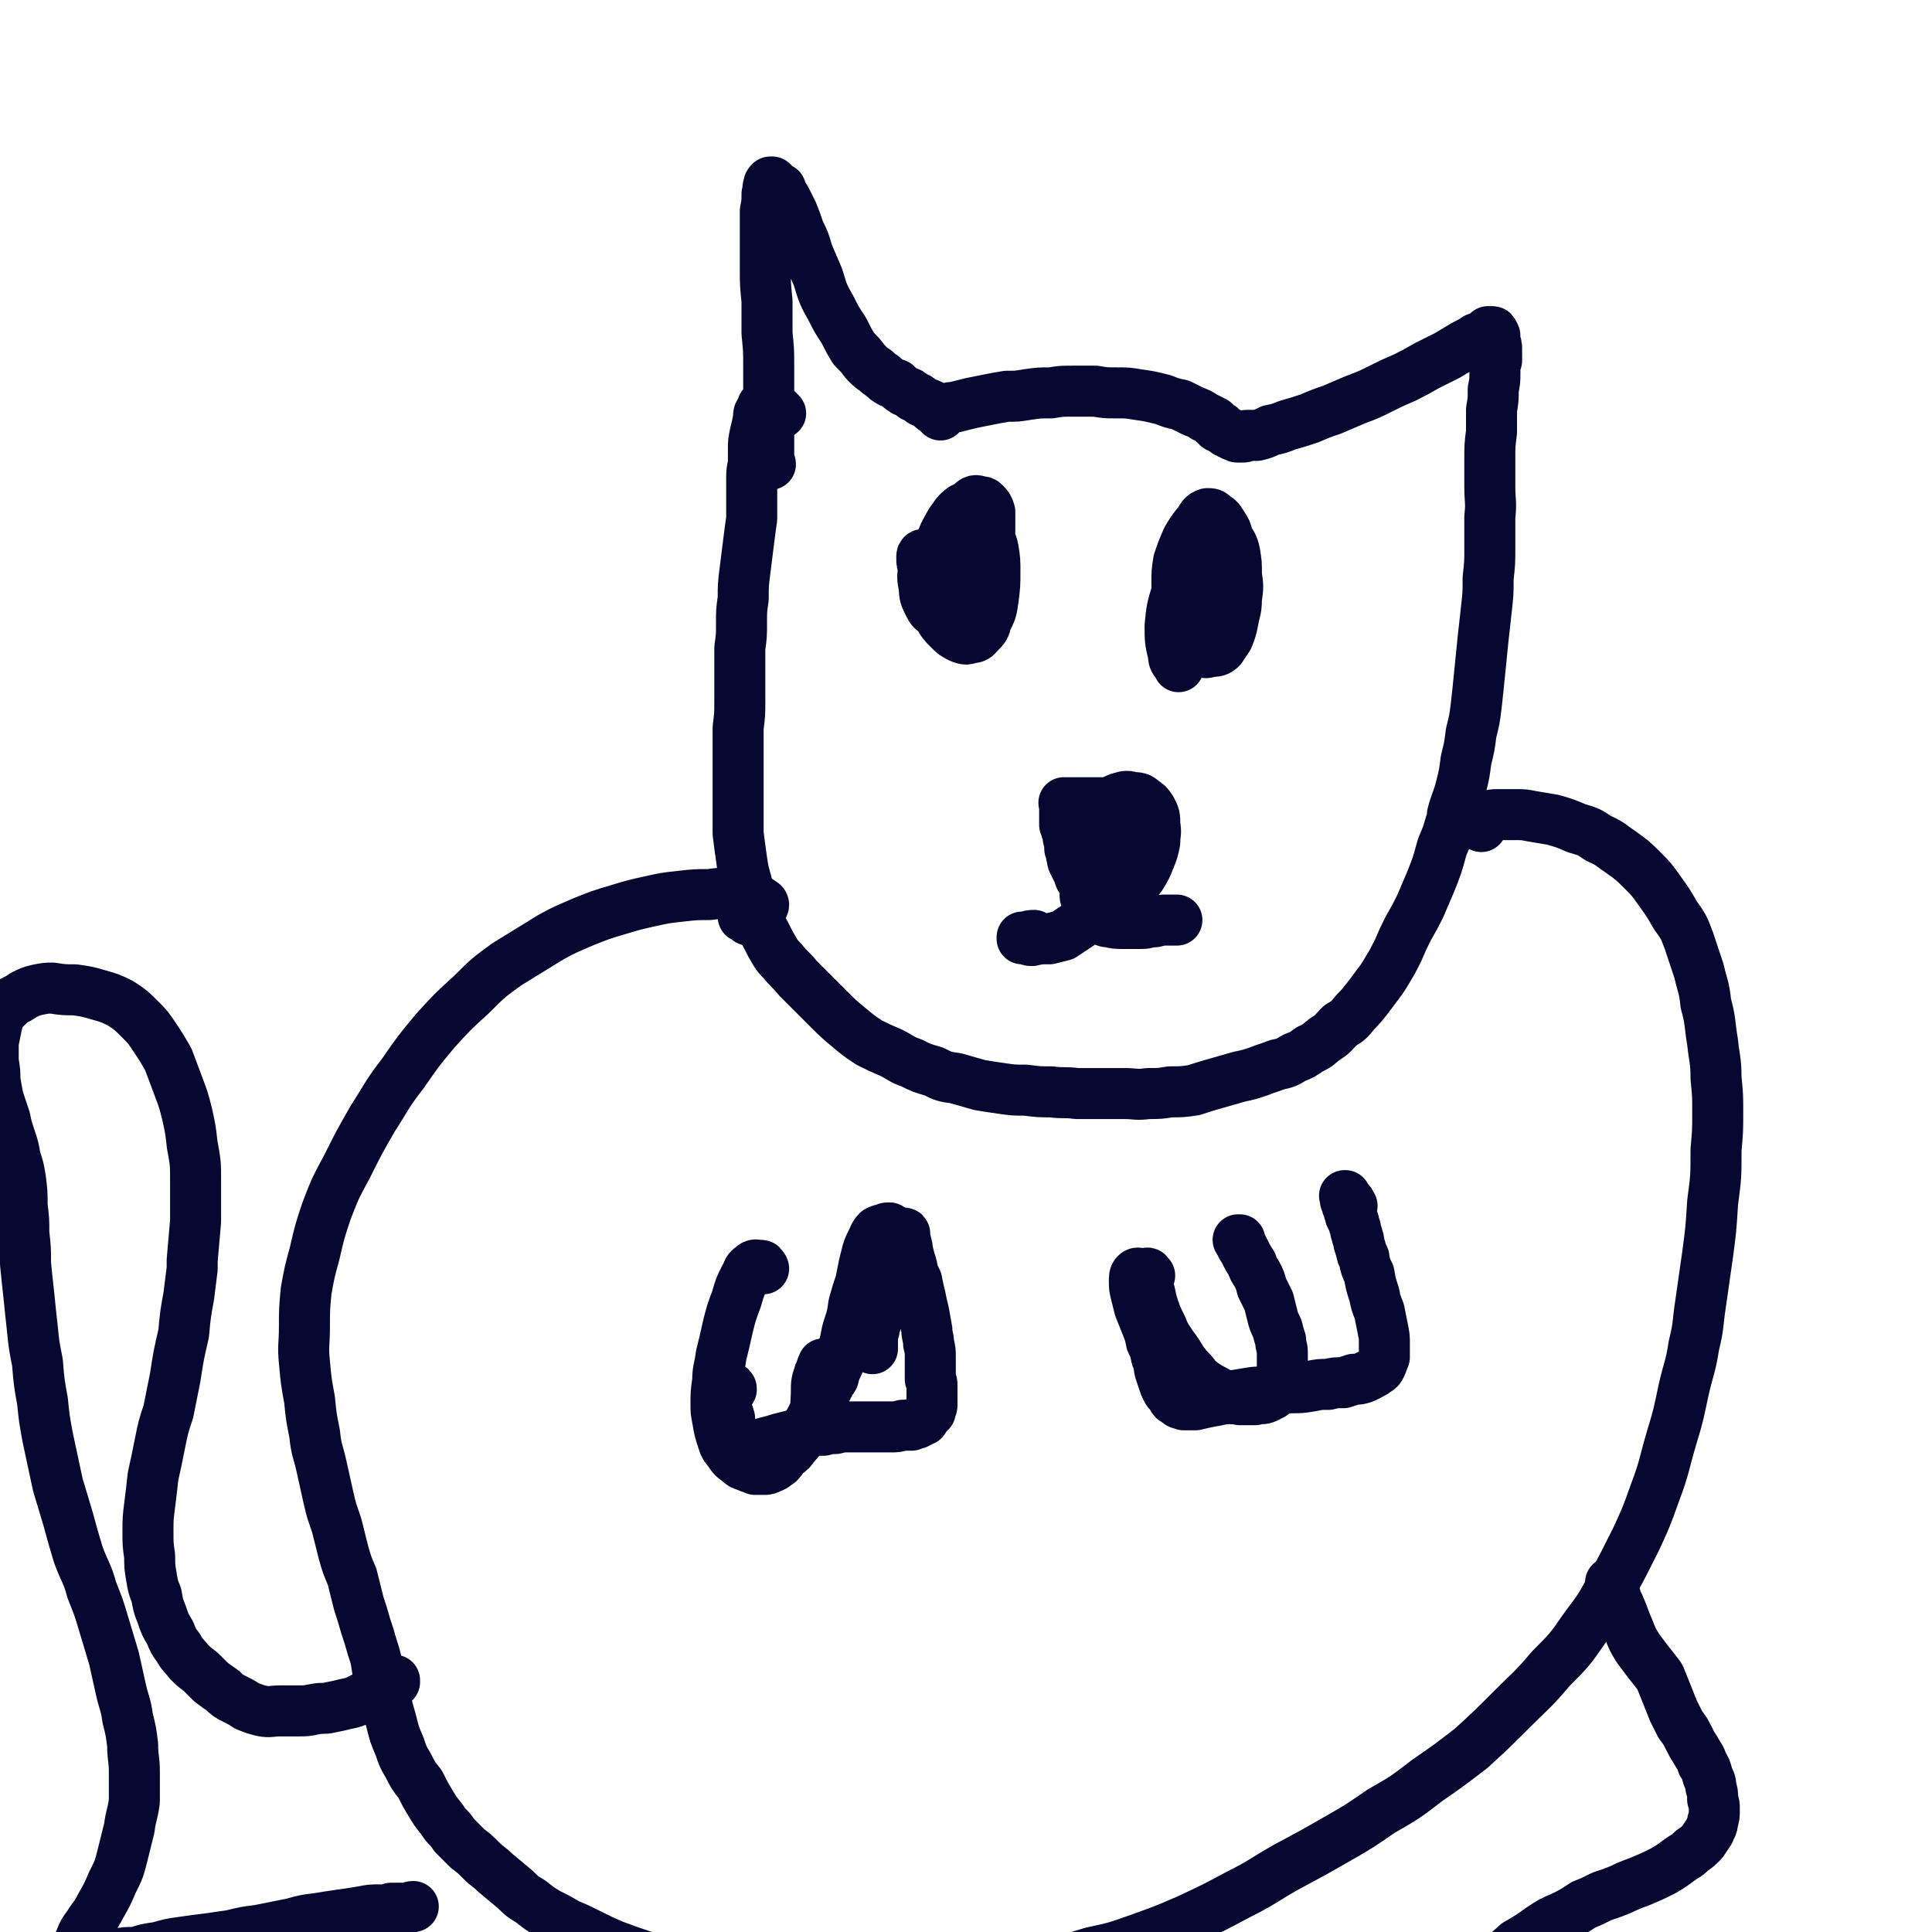 <svg viewBox='0 0 1136 1136' version='1.1' xmlns='http://www.w3.org/2000/svg' xmlns:xlink='http://www.w3.org/1999/xlink'><g fill='none' stroke='#050831' stroke-width='30' stroke-linecap='round' stroke-linejoin='round'><path d='M459,243c-1,0 -1,0 -1,-1 -1,-1 -1,-1 -2,-2 -2,-2 -2,-2 -4,-2 -1,-1 -2,-1 -3,0 -1,1 -1,1 -1,3 -2,2 -2,2 -2,5 -1,5 -1,5 -2,9 -1,5 -1,5 -1,9 0,4 0,4 0,9 -1,4 -1,4 -1,9 0,5 0,5 0,10 0,6 0,6 0,13 -1,7 -1,7 -2,15 -1,8 -1,8 -2,16 -1,8 -1,8 -1,16 -1,7 -1,7 -1,14 0,8 0,8 -1,15 0,8 0,8 0,16 0,8 0,8 0,15 0,8 0,8 -1,16 0,8 0,8 0,16 0,8 0,8 0,16 0,8 0,8 0,15 0,8 0,8 0,15 1,8 1,8 2,15 1,7 1,7 3,14 1,7 1,7 3,13 2,6 2,6 5,12 3,5 3,5 6,11 3,5 3,6 7,10 4,5 5,5 9,10 4,4 4,4 8,8 5,5 5,5 10,10 6,6 6,6 12,11 6,5 6,5 12,9 6,3 6,3 13,6 6,3 6,4 12,6 6,3 6,3 13,5 6,3 6,3 13,4 7,2 7,2 14,4 6,1 6,1 13,2 7,1 7,1 14,1 8,1 8,1 15,1 8,1 8,0 15,1 7,0 7,0 14,0 7,0 7,0 14,0 7,0 7,1 14,0 7,0 7,0 13,-1 7,0 7,0 14,-1 6,-2 6,-2 13,-4 7,-2 7,-2 14,-4 5,-1 5,-1 11,-3 5,-2 6,-2 11,-4 5,-1 5,-1 10,-4 5,-2 5,-2 9,-5 5,-2 5,-3 9,-6 5,-3 5,-4 9,-8 5,-3 5,-3 9,-8 3,-3 3,-3 7,-8 3,-4 3,-4 6,-8 3,-4 3,-4 6,-9 3,-5 3,-5 6,-11 3,-7 3,-7 6,-13 4,-7 4,-7 7,-13 3,-7 3,-7 6,-14 4,-10 4,-10 7,-21 3,-7 3,-7 5,-14 1,-2 1,-2 1,-5 2,-8 3,-8 5,-16 2,-8 2,-8 3,-16 2,-8 2,-8 3,-16 2,-8 2,-8 3,-16 1,-9 1,-9 2,-19 1,-10 1,-10 2,-20 1,-9 1,-9 2,-18 1,-9 1,-9 1,-18 1,-9 1,-9 1,-18 0,-9 0,-9 0,-18 1,-9 0,-9 0,-18 0,-8 0,-8 0,-16 0,-8 0,-8 1,-16 0,-7 0,-7 0,-13 1,-6 1,-6 1,-12 1,-5 1,-5 1,-10 0,-4 0,-4 1,-7 0,-3 0,-3 0,-6 0,-3 0,-3 -1,-5 0,-2 0,-2 0,-3 0,-1 0,-1 -1,-2 0,0 0,0 0,0 0,-1 0,-1 -1,-1 0,0 0,0 0,0 0,0 0,0 -1,0 0,0 0,0 -1,0 -1,1 -1,1 -2,2 -2,1 -2,1 -5,2 -3,2 -3,2 -7,4 -5,3 -5,3 -10,6 -6,3 -6,3 -12,6 -7,4 -7,4 -13,7 -7,3 -7,3 -13,6 -8,4 -8,4 -16,7 -7,3 -7,3 -14,6 -6,2 -6,2 -13,5 -6,2 -6,2 -13,4 -5,2 -5,2 -10,3 -4,2 -4,2 -8,3 -3,0 -3,0 -6,0 -1,1 -1,1 -3,1 -1,0 -1,0 -2,0 -1,0 -1,0 -2,-1 0,0 0,0 -1,0 -1,-1 -1,-1 -2,-1 -1,-1 -1,-1 -2,-1 -1,-1 -1,-1 -1,-1 -1,-1 -1,-1 -2,-1 0,-1 0,-1 -1,-1 0,0 -1,0 -1,0 0,-1 0,-1 -1,-1 0,0 0,0 0,0 0,0 0,0 0,-1 -1,0 -1,0 -1,0 0,0 0,0 0,0 0,0 0,0 0,0 0,0 0,0 0,0 0,0 0,0 0,0 0,0 0,0 0,0 0,0 0,0 0,-1 -1,0 -1,0 -2,-1 -2,-1 -2,-1 -4,-2 -3,-2 -3,-2 -6,-3 -4,-2 -4,-2 -8,-4 -5,-1 -5,-1 -10,-3 -8,-2 -8,-2 -15,-3 -6,-1 -6,-1 -13,-1 -6,0 -6,0 -12,-1 -7,0 -7,0 -13,0 -7,0 -7,0 -13,1 -7,0 -7,0 -14,1 -6,1 -6,1 -12,1 -6,1 -6,1 -11,2 -5,1 -5,1 -10,2 -4,1 -4,1 -8,2 -3,1 -3,0 -5,1 -2,1 -2,1 -3,2 -1,0 -1,0 -2,1 0,0 0,0 0,0 0,0 0,0 0,1 0,0 0,0 0,0 0,0 0,0 0,0 0,0 0,-1 -1,-1 0,0 1,1 1,1 0,0 0,0 0,0 -1,-1 -1,-1 -1,-1 -1,-1 -1,-1 -2,-2 -2,-1 -2,-1 -3,-3 -2,-1 -3,-1 -5,-2 -2,-2 -2,-2 -5,-3 -2,-2 -2,-2 -5,-3 -3,-2 -3,-2 -5,-4 -3,-1 -3,-1 -6,-3 -3,-3 -3,-2 -6,-5 -3,-2 -3,-2 -6,-5 -3,-4 -3,-4 -7,-8 -3,-5 -3,-5 -6,-11 -4,-6 -4,-6 -7,-12 -5,-9 -5,-9 -8,-19 -3,-7 -3,-7 -6,-14 -2,-7 -2,-7 -5,-13 -2,-6 -2,-6 -4,-11 -2,-4 -2,-4 -4,-8 -2,-3 -2,-3 -3,-6 -2,-1 -2,-1 -3,-2 -1,-1 -1,-1 -2,-2 0,0 -1,0 -1,0 -1,1 -1,1 -1,2 -1,2 0,2 -1,5 0,5 0,5 -1,10 0,7 0,7 0,14 0,9 0,9 0,19 0,10 0,10 1,20 0,10 0,10 0,19 1,10 1,10 1,20 0,8 0,8 0,17 0,7 0,7 0,14 0,5 0,5 0,11 0,4 0,4 0,7 0,3 0,3 0,5 0,2 1,2 1,3 '/><path d='M440,541c0,0 -1,-1 -1,-1 0,0 1,0 1,0 -1,0 -1,-1 -2,-1 0,0 -1,0 -1,0 0,0 0,0 1,-1 2,-1 2,-1 4,-2 3,-1 3,-1 5,-2 1,-1 2,-1 2,-2 0,0 0,-1 -1,-1 -2,-2 -3,-2 -6,-3 -5,-1 -5,-1 -10,-2 -7,-1 -8,-1 -15,0 -8,0 -8,0 -17,1 -9,1 -9,1 -18,3 -9,2 -9,2 -19,5 -10,3 -10,3 -20,7 -9,4 -10,4 -19,9 -13,8 -13,8 -26,16 -11,8 -11,8 -21,18 -11,10 -11,10 -21,21 -10,12 -10,12 -19,25 -10,13 -9,13 -18,27 -8,14 -8,14 -15,28 -7,13 -7,13 -12,26 -4,12 -4,12 -7,25 -3,11 -3,11 -5,22 -1,11 -1,11 -1,21 0,11 -1,11 0,21 1,11 1,11 3,22 1,10 1,10 3,20 1,10 2,10 4,19 2,9 2,9 4,18 2,9 2,8 5,17 2,8 2,8 4,16 2,7 2,7 5,14 2,8 2,8 4,16 2,6 2,6 4,13 2,6 2,6 4,13 2,6 2,6 3,13 2,8 2,8 4,15 2,8 2,8 4,15 2,8 2,8 5,15 2,6 2,6 5,11 3,6 3,6 7,11 3,6 3,6 6,11 3,5 3,5 7,10 3,5 4,4 7,9 4,4 4,4 8,8 4,3 4,3 8,7 4,4 4,3 8,7 6,5 6,5 12,10 4,4 4,4 9,7 5,4 5,4 10,7 6,3 6,3 11,6 7,3 7,3 13,6 8,4 8,4 15,7 8,3 8,3 17,6 8,3 8,3 17,6 9,3 9,3 18,5 9,3 9,3 18,5 10,2 10,2 20,3 11,1 11,1 21,2 11,1 11,1 23,1 11,0 11,0 23,-1 12,0 12,-1 24,-2 12,-2 12,-2 24,-4 12,-2 12,-2 24,-5 13,-2 13,-2 25,-5 14,-3 14,-3 27,-7 14,-3 14,-3 28,-8 14,-5 14,-5 28,-11 15,-7 15,-7 30,-15 14,-7 14,-8 28,-16 15,-8 15,-8 29,-16 14,-8 14,-8 27,-17 14,-8 14,-8 27,-18 13,-9 13,-9 26,-19 12,-11 12,-11 24,-23 12,-12 12,-11 23,-24 11,-11 11,-11 20,-24 9,-12 9,-12 16,-25 7,-13 7,-13 14,-27 6,-13 6,-13 11,-27 6,-16 5,-16 10,-33 4,-13 4,-14 7,-28 3,-13 4,-13 6,-26 3,-12 2,-12 4,-25 2,-14 2,-14 4,-28 2,-15 2,-15 3,-31 2,-15 2,-15 2,-31 1,-11 1,-11 1,-22 0,-10 0,-10 -1,-20 0,-11 -1,-11 -2,-21 -2,-12 -1,-12 -4,-23 -1,-10 -2,-10 -4,-19 -3,-9 -3,-9 -6,-18 -3,-8 -3,-8 -8,-15 -4,-7 -4,-7 -9,-14 -5,-7 -5,-7 -10,-12 -6,-6 -6,-6 -13,-11 -6,-4 -6,-5 -13,-8 -6,-4 -6,-4 -13,-6 -7,-3 -7,-3 -14,-5 -6,-1 -6,-1 -12,-2 -5,-1 -5,-1 -10,-1 -3,0 -3,0 -7,0 -2,0 -2,0 -4,0 -2,0 -3,0 -4,1 -3,3 -3,3 -5,6 '/><path d='M647,499c0,0 -1,-1 -1,-1 0,-1 0,-3 0,-3 0,0 -1,0 -1,1 -2,4 -2,4 -4,8 -1,5 -1,5 -2,10 -1,5 -1,5 -1,11 0,3 0,3 2,6 1,2 1,2 4,3 2,1 3,0 6,-1 3,-1 3,-1 7,-3 4,-3 3,-3 7,-7 4,-4 4,-4 7,-8 3,-5 3,-5 5,-10 2,-5 2,-5 3,-10 0,-5 1,-5 0,-10 0,-5 0,-5 -2,-9 -2,-3 -2,-3 -5,-5 -2,-2 -3,-2 -6,-2 -3,-1 -4,-1 -7,0 -4,1 -4,2 -7,5 -4,3 -4,3 -6,8 -3,5 -3,5 -5,10 -1,5 -1,6 -1,11 0,4 -1,5 1,9 2,3 2,3 5,5 3,3 3,3 6,4 3,2 3,2 6,2 3,0 3,0 6,-1 2,-1 2,-1 3,-4 2,-3 2,-3 3,-7 1,-6 1,-6 2,-12 0,-7 0,-7 0,-14 0,-5 1,-5 0,-9 -1,-3 -1,-3 -3,-5 -1,-1 -2,-2 -3,-1 -3,2 -4,3 -6,6 -4,6 -4,6 -6,12 -3,5 -3,5 -4,11 -1,4 -1,5 -1,9 0,2 1,2 1,5 '/><path d='M648,538c0,0 -1,0 -1,-1 0,0 1,1 1,1 -1,-1 -1,-2 -1,-4 -1,-1 -1,-1 -1,-2 -1,-2 0,-2 -1,-4 -2,-2 -2,-2 -3,-4 -2,-2 -2,-2 -3,-4 -2,-2 -2,-2 -4,-4 -1,-3 -1,-3 -2,-5 -1,-2 -1,-2 -2,-4 -1,-2 0,-2 -1,-4 0,-2 0,-2 -1,-4 0,-2 0,-2 0,-4 -1,-2 -1,-2 -1,-4 0,-1 0,-1 -1,-3 0,-1 0,-1 -1,-3 0,-1 0,-1 0,-2 0,-2 0,-2 0,-3 0,-1 0,-1 0,-2 0,-1 0,-1 0,-2 0,0 0,0 0,-1 0,-1 0,-1 0,-1 0,-1 0,-1 0,-2 0,0 -1,0 0,0 0,0 0,0 1,0 1,0 1,0 2,0 3,0 3,0 5,0 2,0 2,0 5,0 3,0 3,0 6,0 3,0 3,0 6,0 3,0 3,0 6,0 3,0 3,0 6,0 3,0 3,0 6,0 1,0 1,0 2,0 1,0 1,0 1,0 -1,1 -2,1 -3,2 -5,3 -5,2 -9,5 -3,2 -3,2 -6,4 '/><path d='M644,533c0,0 -1,0 -1,-1 0,0 0,0 1,0 0,-1 0,-2 -1,-1 0,0 0,1 0,2 -1,2 -1,2 -3,4 -1,2 -1,2 -3,5 -3,2 -3,2 -6,4 -3,2 -3,2 -6,4 -4,1 -4,1 -8,2 -3,0 -3,0 -6,0 -2,1 -2,0 -4,1 -2,0 -2,0 -3,-1 -1,0 -1,0 -2,0 0,0 0,0 -1,0 0,0 0,-1 0,-1 1,0 1,0 2,0 3,-1 3,-1 5,-1 '/><path d='M649,537c0,0 0,-1 -1,-1 0,0 0,1 -1,1 0,1 -1,1 -1,1 0,1 1,2 2,2 2,2 2,2 4,2 4,1 4,1 9,1 5,0 5,0 10,0 4,0 4,-1 8,-1 4,-1 4,-1 7,-1 3,0 3,0 5,0 1,0 1,0 1,0 '/><path d='M449,746c0,0 0,-1 -1,-1 0,-1 0,-1 -1,-1 -2,0 -3,-1 -5,1 -3,2 -2,3 -4,6 -3,6 -3,6 -5,13 -3,8 -3,8 -5,16 -2,9 -2,9 -4,17 -1,8 -2,8 -2,15 -1,7 -1,7 -1,13 0,5 0,5 1,10 1,6 1,6 3,12 1,4 2,4 4,7 2,3 2,3 5,5 2,2 2,2 5,3 2,1 3,1 5,2 2,0 2,0 5,0 2,0 2,0 4,-1 3,-1 3,-2 5,-3 2,-2 2,-3 4,-5 3,-2 3,-2 5,-5 2,-2 2,-2 4,-5 2,-3 2,-3 3,-6 2,-3 2,-3 4,-7 2,-4 2,-4 4,-8 2,-3 2,-3 4,-7 2,-4 2,-4 4,-7 1,-4 1,-4 3,-8 1,-5 1,-5 3,-10 2,-6 1,-6 3,-12 2,-6 2,-6 3,-13 2,-7 2,-7 4,-13 1,-5 1,-5 2,-10 1,-4 1,-4 2,-8 1,-3 1,-3 3,-7 1,-2 1,-3 3,-5 2,-1 2,-1 4,-1 1,-1 1,-1 3,-1 '/><path d='M676,750c0,0 0,0 -1,-1 0,0 0,-1 -1,0 0,0 0,0 0,1 0,3 1,3 1,7 2,5 1,5 3,11 2,6 2,6 5,12 2,5 2,5 6,11 3,4 3,4 6,9 3,4 3,4 6,7 3,4 3,4 7,7 3,2 3,2 7,4 3,2 3,2 6,4 4,1 4,0 8,1 3,0 3,0 7,0 1,0 1,0 2,0 3,-1 3,0 6,-1 2,-1 2,-1 4,-2 1,-1 1,-1 2,-2 2,-2 2,-2 2,-4 1,-2 1,-2 2,-5 0,-3 0,-3 0,-6 0,-4 0,-4 0,-8 0,-3 -1,-3 -1,-7 -1,-3 -1,-3 -2,-7 -2,-4 -2,-4 -3,-8 -1,-4 -1,-4 -2,-8 -2,-4 -2,-4 -4,-8 -1,-4 -1,-4 -3,-8 -2,-3 -2,-3 -3,-6 -2,-3 -2,-3 -3,-5 -1,-2 -1,-2 -2,-4 -1,-1 -1,-1 -1,-2 -1,-1 -1,-1 -1,-2 0,0 0,0 0,-1 -1,0 -1,0 -1,0 '/><path d='M544,327c-1,0 -1,0 -1,-1 -1,0 -1,1 -1,1 0,0 0,1 0,1 0,3 0,3 1,5 0,5 -1,5 0,10 1,5 0,6 2,10 2,4 2,5 5,7 3,2 3,2 7,3 3,0 4,0 7,-2 4,-2 4,-2 7,-6 3,-3 3,-3 5,-7 1,-4 1,-4 2,-8 1,-4 1,-4 2,-8 0,-2 0,-2 0,-3 1,-4 1,-3 1,-7 1,-7 1,-7 1,-13 0,-4 0,-4 0,-8 -1,-3 -1,-3 -3,-5 -1,-1 -1,-1 -3,-1 -2,-1 -3,-1 -5,1 -3,3 -3,3 -6,7 -4,7 -5,7 -8,15 -4,8 -4,8 -6,16 -2,8 -2,8 -1,16 0,6 0,6 2,12 2,4 3,5 6,8 3,3 3,3 7,5 3,1 3,1 6,0 3,0 3,-1 5,-3 3,-3 3,-3 4,-7 3,-6 3,-6 4,-13 1,-8 1,-8 1,-16 0,-6 0,-7 -1,-13 -1,-5 -2,-5 -4,-10 -1,-5 -1,-5 -4,-9 -2,-2 -2,-3 -4,-4 -3,-2 -4,-2 -6,-1 -4,3 -4,4 -7,8 -4,7 -4,7 -7,15 -3,7 -3,8 -5,15 -1,6 -1,6 0,12 1,4 1,4 3,8 2,3 2,3 4,5 2,1 2,1 4,1 2,0 2,0 4,0 '/><path d='M707,330c0,0 -1,-1 -1,-1 -1,0 -1,1 -2,2 -3,5 -4,5 -6,11 -3,6 -2,6 -3,13 -1,6 -1,6 0,12 1,6 2,6 5,11 2,3 3,3 6,5 3,1 3,1 6,0 3,0 4,0 6,-2 2,-3 2,-3 4,-6 2,-5 2,-5 3,-10 1,-6 2,-6 2,-13 1,-7 1,-7 0,-14 0,-7 0,-7 -1,-13 -1,-5 -2,-5 -4,-9 -1,-4 -1,-4 -3,-7 -2,-3 -2,-4 -5,-5 -1,-2 -2,-2 -4,-2 -3,1 -3,2 -5,5 -4,5 -4,5 -7,10 -3,7 -3,7 -5,13 -1,6 -1,7 -1,13 0,6 0,6 2,11 2,5 2,5 5,9 3,3 3,3 6,6 3,1 4,1 7,2 2,1 3,1 5,0 2,0 2,-1 3,-2 1,-3 1,-3 1,-6 1,-5 1,-5 1,-11 0,-6 0,-6 -2,-13 -1,-5 -1,-6 -3,-11 -2,-4 -2,-4 -5,-6 -2,-2 -4,-2 -6,-1 -4,3 -4,4 -6,8 -5,9 -5,9 -8,19 -3,10 -3,10 -4,20 0,8 0,9 2,17 0,4 1,3 3,7 '/><path d='M232,989c0,0 -1,-1 -1,-1 0,0 0,0 0,0 0,0 0,0 0,0 0,0 0,0 1,0 0,0 0,0 0,0 0,0 0,0 0,0 -1,1 -1,1 -2,2 -2,1 -2,1 -4,2 -3,2 -3,2 -6,3 -4,2 -4,2 -8,4 -4,2 -4,2 -9,3 -4,1 -4,1 -9,2 -4,1 -4,0 -9,1 -5,1 -5,1 -10,1 -5,0 -5,0 -10,0 -6,0 -6,1 -11,0 -4,-1 -4,-1 -9,-3 -3,-2 -3,-2 -7,-4 -4,-2 -4,-2 -7,-5 -3,-2 -3,-2 -7,-5 -3,-3 -3,-3 -6,-6 -4,-3 -4,-3 -7,-6 -3,-4 -4,-4 -6,-8 -3,-4 -3,-4 -5,-9 -3,-5 -3,-5 -5,-11 -2,-5 -2,-5 -3,-11 -2,-5 -2,-5 -3,-11 -1,-6 -1,-6 -1,-12 -1,-7 -1,-7 -1,-14 0,-8 0,-8 1,-16 1,-8 1,-8 2,-17 2,-9 2,-9 4,-19 2,-10 2,-10 5,-19 2,-10 2,-10 4,-20 2,-13 2,-13 5,-26 1,-11 1,-11 3,-22 1,-8 1,-8 2,-16 0,-3 0,-3 0,-5 1,-12 1,-12 2,-23 0,-12 0,-12 0,-24 0,-10 0,-10 -2,-21 -1,-9 -1,-9 -3,-18 -2,-8 -2,-8 -5,-16 -3,-8 -3,-8 -6,-16 -4,-7 -4,-7 -8,-13 -4,-6 -4,-6 -9,-11 -5,-5 -5,-5 -11,-9 -6,-3 -6,-3 -13,-5 -7,-2 -7,-2 -14,-3 -6,0 -7,0 -13,-1 -4,0 -4,0 -9,1 -4,1 -4,1 -8,3 -3,2 -3,2 -7,4 -3,3 -3,3 -6,6 -2,4 -2,4 -3,8 -1,5 -1,5 -2,10 0,5 0,6 0,11 1,6 1,6 1,11 1,6 1,6 2,11 2,6 2,6 4,12 1,5 1,5 3,11 2,6 2,6 3,12 2,6 2,6 3,12 1,8 1,8 1,16 1,8 1,8 1,16 1,9 1,9 1,18 1,10 1,10 2,19 1,10 1,10 2,19 1,10 1,10 3,20 1,12 1,12 3,23 1,10 1,10 3,21 3,14 3,14 6,28 3,10 3,10 6,20 3,11 3,11 6,21 4,11 5,10 8,21 4,10 4,10 7,20 3,10 3,10 6,20 2,9 2,9 4,18 2,9 3,9 4,17 2,8 2,8 3,16 0,8 1,8 1,16 0,9 0,9 0,17 -1,8 -2,8 -3,16 -2,8 -2,8 -4,16 -2,8 -2,8 -6,16 -3,7 -3,7 -7,14 -3,6 -4,6 -7,11 -3,4 -3,4 -5,9 -1,2 -1,2 -2,4 0,1 1,1 2,1 2,1 2,1 5,2 4,0 4,0 8,1 4,0 4,0 8,0 6,-1 6,-1 12,-1 6,-2 6,-2 13,-3 7,-2 7,-2 14,-3 7,-1 7,-1 15,-2 7,-1 7,-1 14,-2 8,-2 8,-2 16,-3 10,-2 10,-2 20,-4 7,-2 7,-2 15,-3 6,-1 6,-1 13,-2 7,-1 7,-1 13,-2 5,-1 5,-1 10,-1 4,0 4,0 7,-1 3,0 3,0 5,0 2,0 2,0 4,0 2,0 2,-1 4,-1 '/><path d='M450,854c-1,0 -1,-1 -1,-1 0,0 0,0 0,-1 0,-1 -1,-2 -1,-3 1,-1 2,0 3,-1 4,-1 4,-1 7,-2 4,-1 4,-1 8,-2 5,-1 5,-1 10,-2 4,-1 4,-1 8,-1 4,-1 4,-1 7,-1 4,-1 4,-1 8,-1 4,0 4,0 7,0 5,0 5,0 9,0 4,0 4,0 9,0 3,0 3,0 7,-1 2,0 2,0 5,0 1,-1 1,-1 3,-1 1,-1 1,-1 2,-1 1,-1 1,-1 2,-1 0,-1 0,-1 1,-2 1,-1 1,-1 2,-2 0,0 0,0 1,-1 0,-1 0,-1 0,-1 1,-2 1,-2 1,-3 0,-1 0,-1 0,-3 0,-2 0,-2 0,-3 0,-3 0,-3 0,-5 0,-2 0,-2 -1,-4 0,-3 0,-3 0,-6 0,-3 0,-3 0,-7 0,-4 0,-4 -1,-8 0,-4 -1,-4 -1,-8 -1,-5 -1,-6 -2,-11 -1,-4 -1,-4 -2,-9 -1,-4 -1,-4 -2,-9 -2,-4 -2,-4 -3,-9 -1,-3 -1,-3 -2,-7 -1,-2 0,-3 -1,-5 0,-2 -1,-2 -1,-4 0,-1 0,-1 0,-2 0,-1 0,-1 -1,-1 0,0 0,0 0,0 0,0 0,0 0,0 0,0 0,0 0,1 -1,1 -1,1 -1,3 -1,1 -1,1 -1,3 -1,3 -1,3 -2,5 -1,3 -1,3 -1,7 -2,3 -2,4 -3,7 -1,5 -1,5 -2,9 -1,4 -1,4 -2,7 -2,3 -2,3 -3,6 -1,2 0,2 -1,5 -1,2 -1,2 -1,4 -1,1 -1,1 -1,3 0,2 0,2 0,5 0,1 0,1 0,3 '/><path d='M485,803c0,0 0,-1 -1,-1 -1,2 -1,3 -2,5 -2,6 -2,6 -2,12 0,5 -1,5 1,10 1,4 2,4 4,8 '/><path d='M430,817c0,-1 0,-1 -1,-1 -1,-1 -1,-1 -2,0 -1,1 -2,2 -2,5 1,6 2,6 4,13 '/><path d='M673,750c-1,0 -1,-1 -1,-1 -2,0 -3,-1 -4,0 -1,1 -1,2 -1,4 0,4 0,4 1,8 1,4 1,4 2,8 2,5 2,5 4,10 2,5 2,5 3,10 2,4 2,4 3,9 2,4 1,4 2,8 1,3 1,3 2,6 1,3 1,3 2,5 1,2 2,2 3,4 1,2 1,2 3,3 2,2 2,1 4,2 3,0 3,0 7,0 4,-1 4,-1 9,-2 6,-1 6,-1 11,-3 6,-1 6,-1 12,-2 6,-1 6,0 11,-1 6,-1 6,-1 12,-2 7,0 7,0 13,-1 5,-1 5,-1 10,-1 4,-1 4,-1 9,-1 3,-1 3,-1 6,-2 3,0 3,0 6,-1 2,-1 2,-1 4,-2 2,-1 2,-1 3,-2 2,-1 2,-1 3,-3 1,-2 1,-3 2,-5 0,-4 0,-4 0,-8 0,-4 0,-4 -1,-9 -1,-5 -1,-5 -2,-10 -2,-5 -2,-5 -3,-10 -2,-6 -2,-6 -3,-12 -2,-4 -2,-4 -3,-9 0,-1 0,-1 -1,-2 -1,-4 -1,-4 -2,-7 0,-2 0,-2 -1,-4 0,-1 0,-1 0,-1 -1,-2 -1,-2 -1,-4 -1,-2 -1,-2 -1,-3 0,-1 0,-1 -1,-2 0,0 0,0 0,-1 0,0 0,0 0,-1 0,0 0,0 0,0 0,0 0,0 0,0 0,0 0,0 0,0 0,0 0,0 0,0 0,0 0,0 0,0 -1,0 -1,0 -1,0 0,0 0,0 0,-1 -1,-2 -1,-2 -1,-3 -1,-2 -1,-2 -1,-3 -1,-2 -1,-2 -1,-3 0,-1 0,-1 0,-1 0,-1 -1,-1 0,-1 0,1 1,2 2,3 1,1 1,1 2,3 '/><path d='M950,939c-1,0 -1,0 -1,-1 -1,-2 0,-2 -1,-5 0,-1 -1,-1 -1,-2 0,0 0,-1 0,0 1,2 1,2 2,4 1,5 1,5 3,9 3,7 3,8 6,15 2,5 2,5 5,10 3,4 3,4 6,8 4,5 4,5 7,9 2,5 2,5 4,10 2,5 2,5 4,10 2,4 2,4 4,8 3,4 3,4 5,8 2,4 2,4 4,7 2,4 3,4 4,8 2,3 2,3 3,7 1,3 2,3 2,7 1,3 1,3 1,7 1,3 1,3 1,6 0,4 0,4 -1,7 0,3 -1,3 -2,6 -2,3 -2,3 -4,6 -3,3 -3,3 -6,5 -4,4 -4,3 -8,6 -4,3 -4,3 -9,6 -6,3 -6,3 -13,6 -5,2 -6,2 -12,5 -5,2 -5,2 -11,4 -6,3 -6,3 -11,5 -6,4 -6,4 -12,7 -7,3 -7,3 -13,7 -7,5 -7,5 -14,9 -7,6 -7,7 -15,12 -6,5 -7,5 -13,10 -4,3 -4,3 -7,6 0,1 0,2 1,2 4,-1 4,-2 9,-3 2,-1 2,-1 4,-2 '/></g>
</svg>